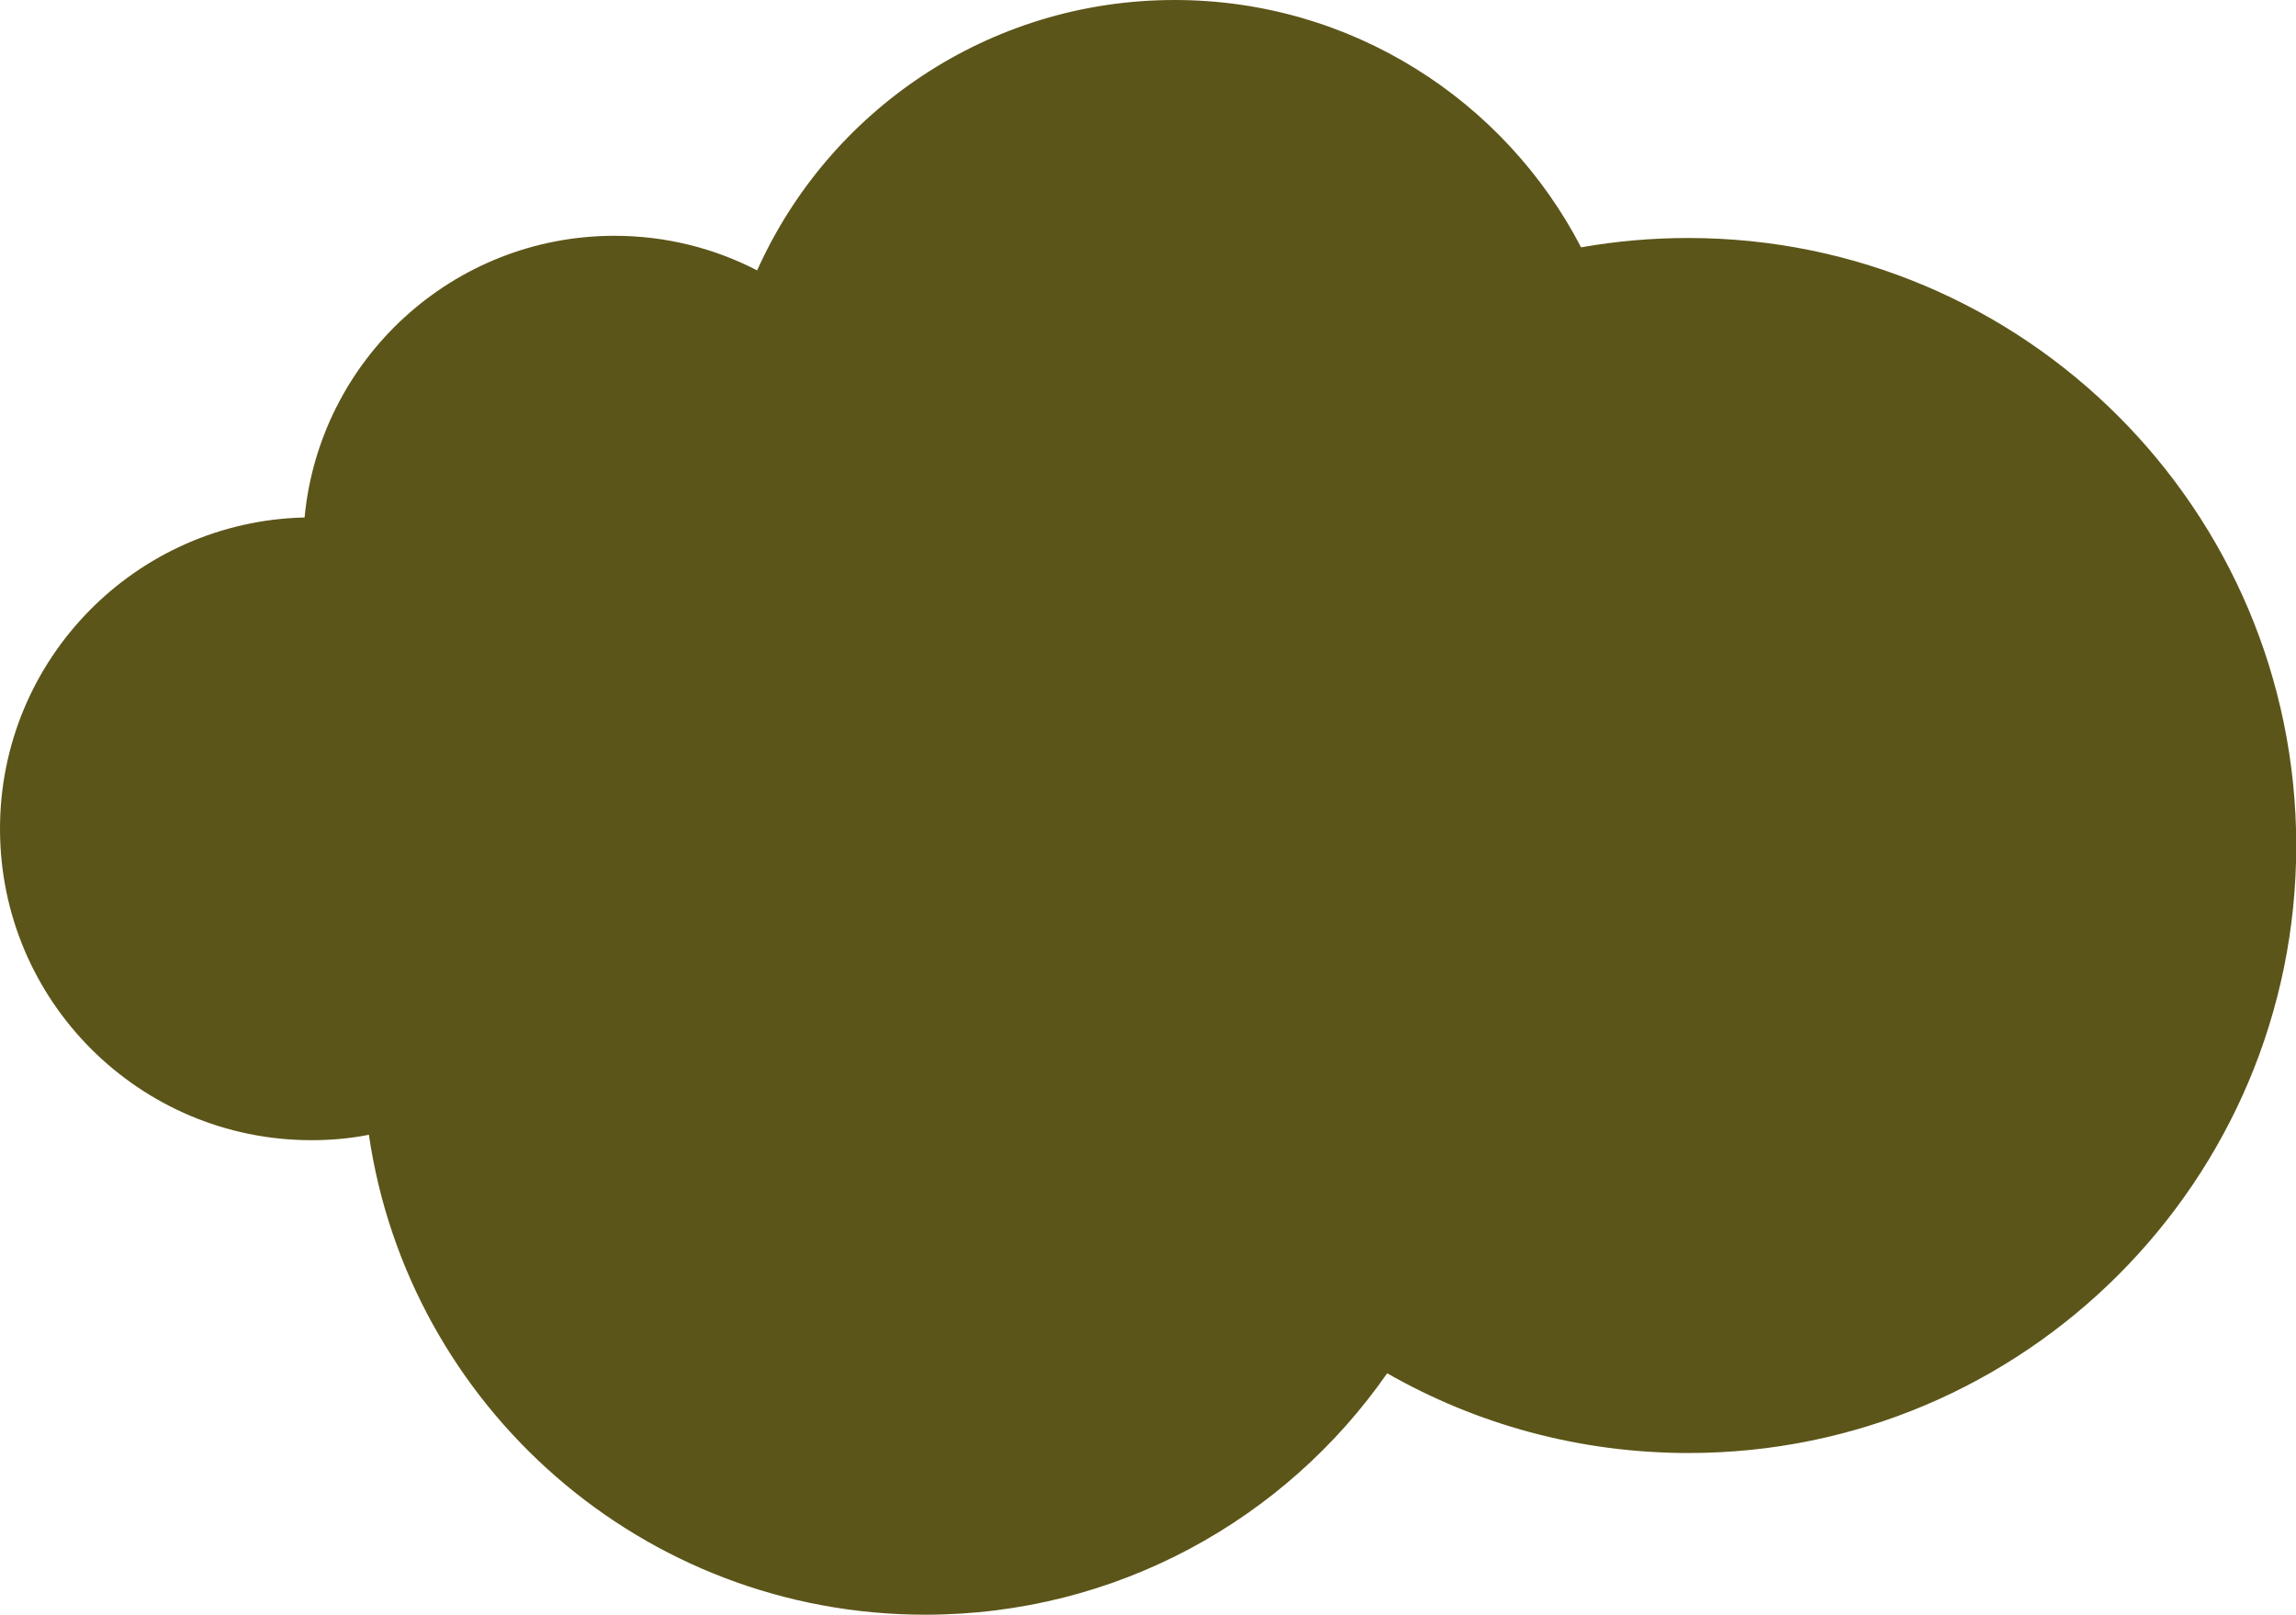 <?xml version="1.0" encoding="utf-8"?>
<!-- Generator: Adobe Illustrator 28.0.0, SVG Export Plug-In . SVG Version: 6.00 Build 0)  -->
<svg version="1.1" id="Layer_1" xmlns="http://www.w3.org/2000/svg" xmlns:xlink="http://www.w3.org/1999/xlink" x="0px" y="0px"
	 viewBox="0 0 935.5 658.1" style="enable-background:new 0 0 935.5 658.1;" xml:space="preserve">
<style type="text/css">
	.st0{fill:#5C5519;}
</style>
<path class="st0" d="M687.9,97c-14.9,0-29.5,1.3-43.7,3.8C613.2,41,550.7,0,478.6,0c-75.8,0-141,45.2-170.1,110.2
	c-17.4-9-37.2-14.1-58.1-14.1c-66,0-120.2,50.4-126.3,114.8C55.3,212.5,0,268.7,0,337.8c0,70.1,56.8,126.9,126.9,126.9
	c8,0,15.8-0.7,23.4-2.2C166.5,573.2,261.8,658.1,377,658.1c77.9,0,146.8-38.9,188.2-98.4c36.2,20.7,78.1,32.5,122.8,32.5
	c136.7,0,247.6-110.9,247.6-247.6C935.5,207.9,824.7,97,687.9,97z"/>
</svg>
